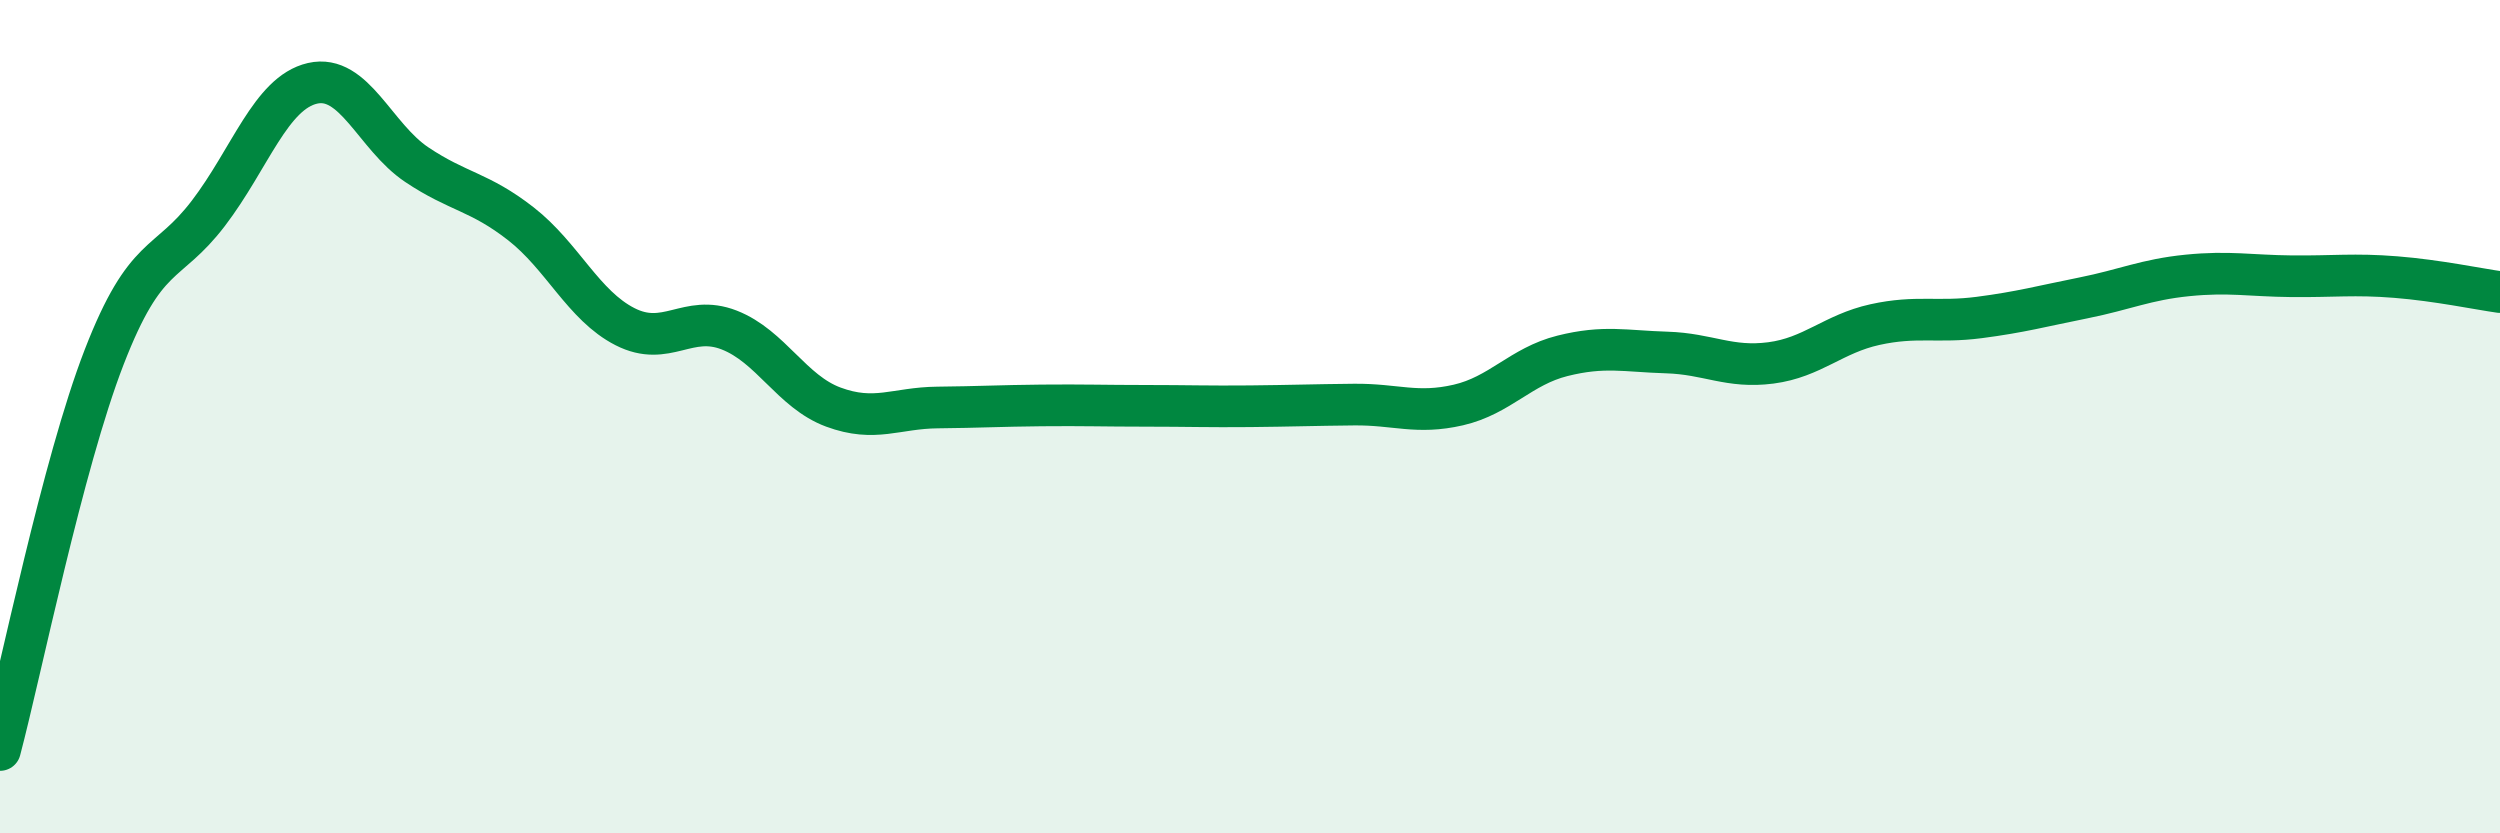 
    <svg width="60" height="20" viewBox="0 0 60 20" xmlns="http://www.w3.org/2000/svg">
      <path
        d="M 0,18 C 0.5,16.11 1.5,11.15 2.5,8.57 C 3.5,5.99 4,6.43 5,5.12 C 6,3.81 6.5,2.23 7.5,2 C 8.5,1.77 9,3.28 10,3.95 C 11,4.62 11.5,4.59 12.5,5.37 C 13.5,6.15 14,7.33 15,7.84 C 16,8.35 16.5,7.53 17.5,7.92 C 18.5,8.31 19,9.4 20,9.77 C 21,10.14 21.5,9.79 22.5,9.78 C 23.5,9.77 24,9.74 25,9.73 C 26,9.72 26.5,9.74 27.5,9.74 C 28.5,9.74 29,9.76 30,9.75 C 31,9.74 31.5,9.72 32.5,9.71 C 33.5,9.7 34,9.95 35,9.72 C 36,9.49 36.5,8.79 37.5,8.54 C 38.5,8.29 39,8.43 40,8.46 C 41,8.49 41.5,8.84 42.5,8.71 C 43.5,8.58 44,8.01 45,7.79 C 46,7.57 46.5,7.75 47.5,7.62 C 48.5,7.49 49,7.35 50,7.15 C 51,6.95 51.5,6.71 52.5,6.61 C 53.5,6.51 54,6.62 55,6.63 C 56,6.64 56.5,6.57 57.5,6.65 C 58.5,6.73 59.5,6.94 60,7.01L60 20L0 20Z"
        fill="#008740"
        opacity="0.1"
        stroke-linecap="round"
        stroke-linejoin="round"
      />
      <path
        d="M 0,18 C 0.5,16.11 1.5,11.15 2.5,8.57 C 3.5,5.99 4,6.43 5,5.12 C 6,3.81 6.5,2.23 7.5,2 C 8.5,1.77 9,3.28 10,3.95 C 11,4.62 11.5,4.59 12.5,5.37 C 13.5,6.15 14,7.33 15,7.84 C 16,8.35 16.5,7.53 17.5,7.92 C 18.5,8.31 19,9.4 20,9.77 C 21,10.14 21.5,9.79 22.5,9.78 C 23.5,9.77 24,9.74 25,9.73 C 26,9.72 26.5,9.74 27.5,9.74 C 28.5,9.74 29,9.76 30,9.75 C 31,9.74 31.5,9.72 32.5,9.71 C 33.5,9.7 34,9.95 35,9.72 C 36,9.49 36.5,8.79 37.5,8.54 C 38.5,8.29 39,8.43 40,8.46 C 41,8.49 41.5,8.84 42.5,8.71 C 43.5,8.58 44,8.01 45,7.79 C 46,7.57 46.5,7.75 47.5,7.62 C 48.5,7.49 49,7.35 50,7.15 C 51,6.95 51.5,6.71 52.5,6.61 C 53.5,6.51 54,6.62 55,6.63 C 56,6.64 56.5,6.57 57.5,6.65 C 58.5,6.73 59.5,6.94 60,7.01"
        stroke="#008740"
        stroke-width="1"
        fill="none"
        stroke-linecap="round"
        stroke-linejoin="round"
      />
    </svg>
  